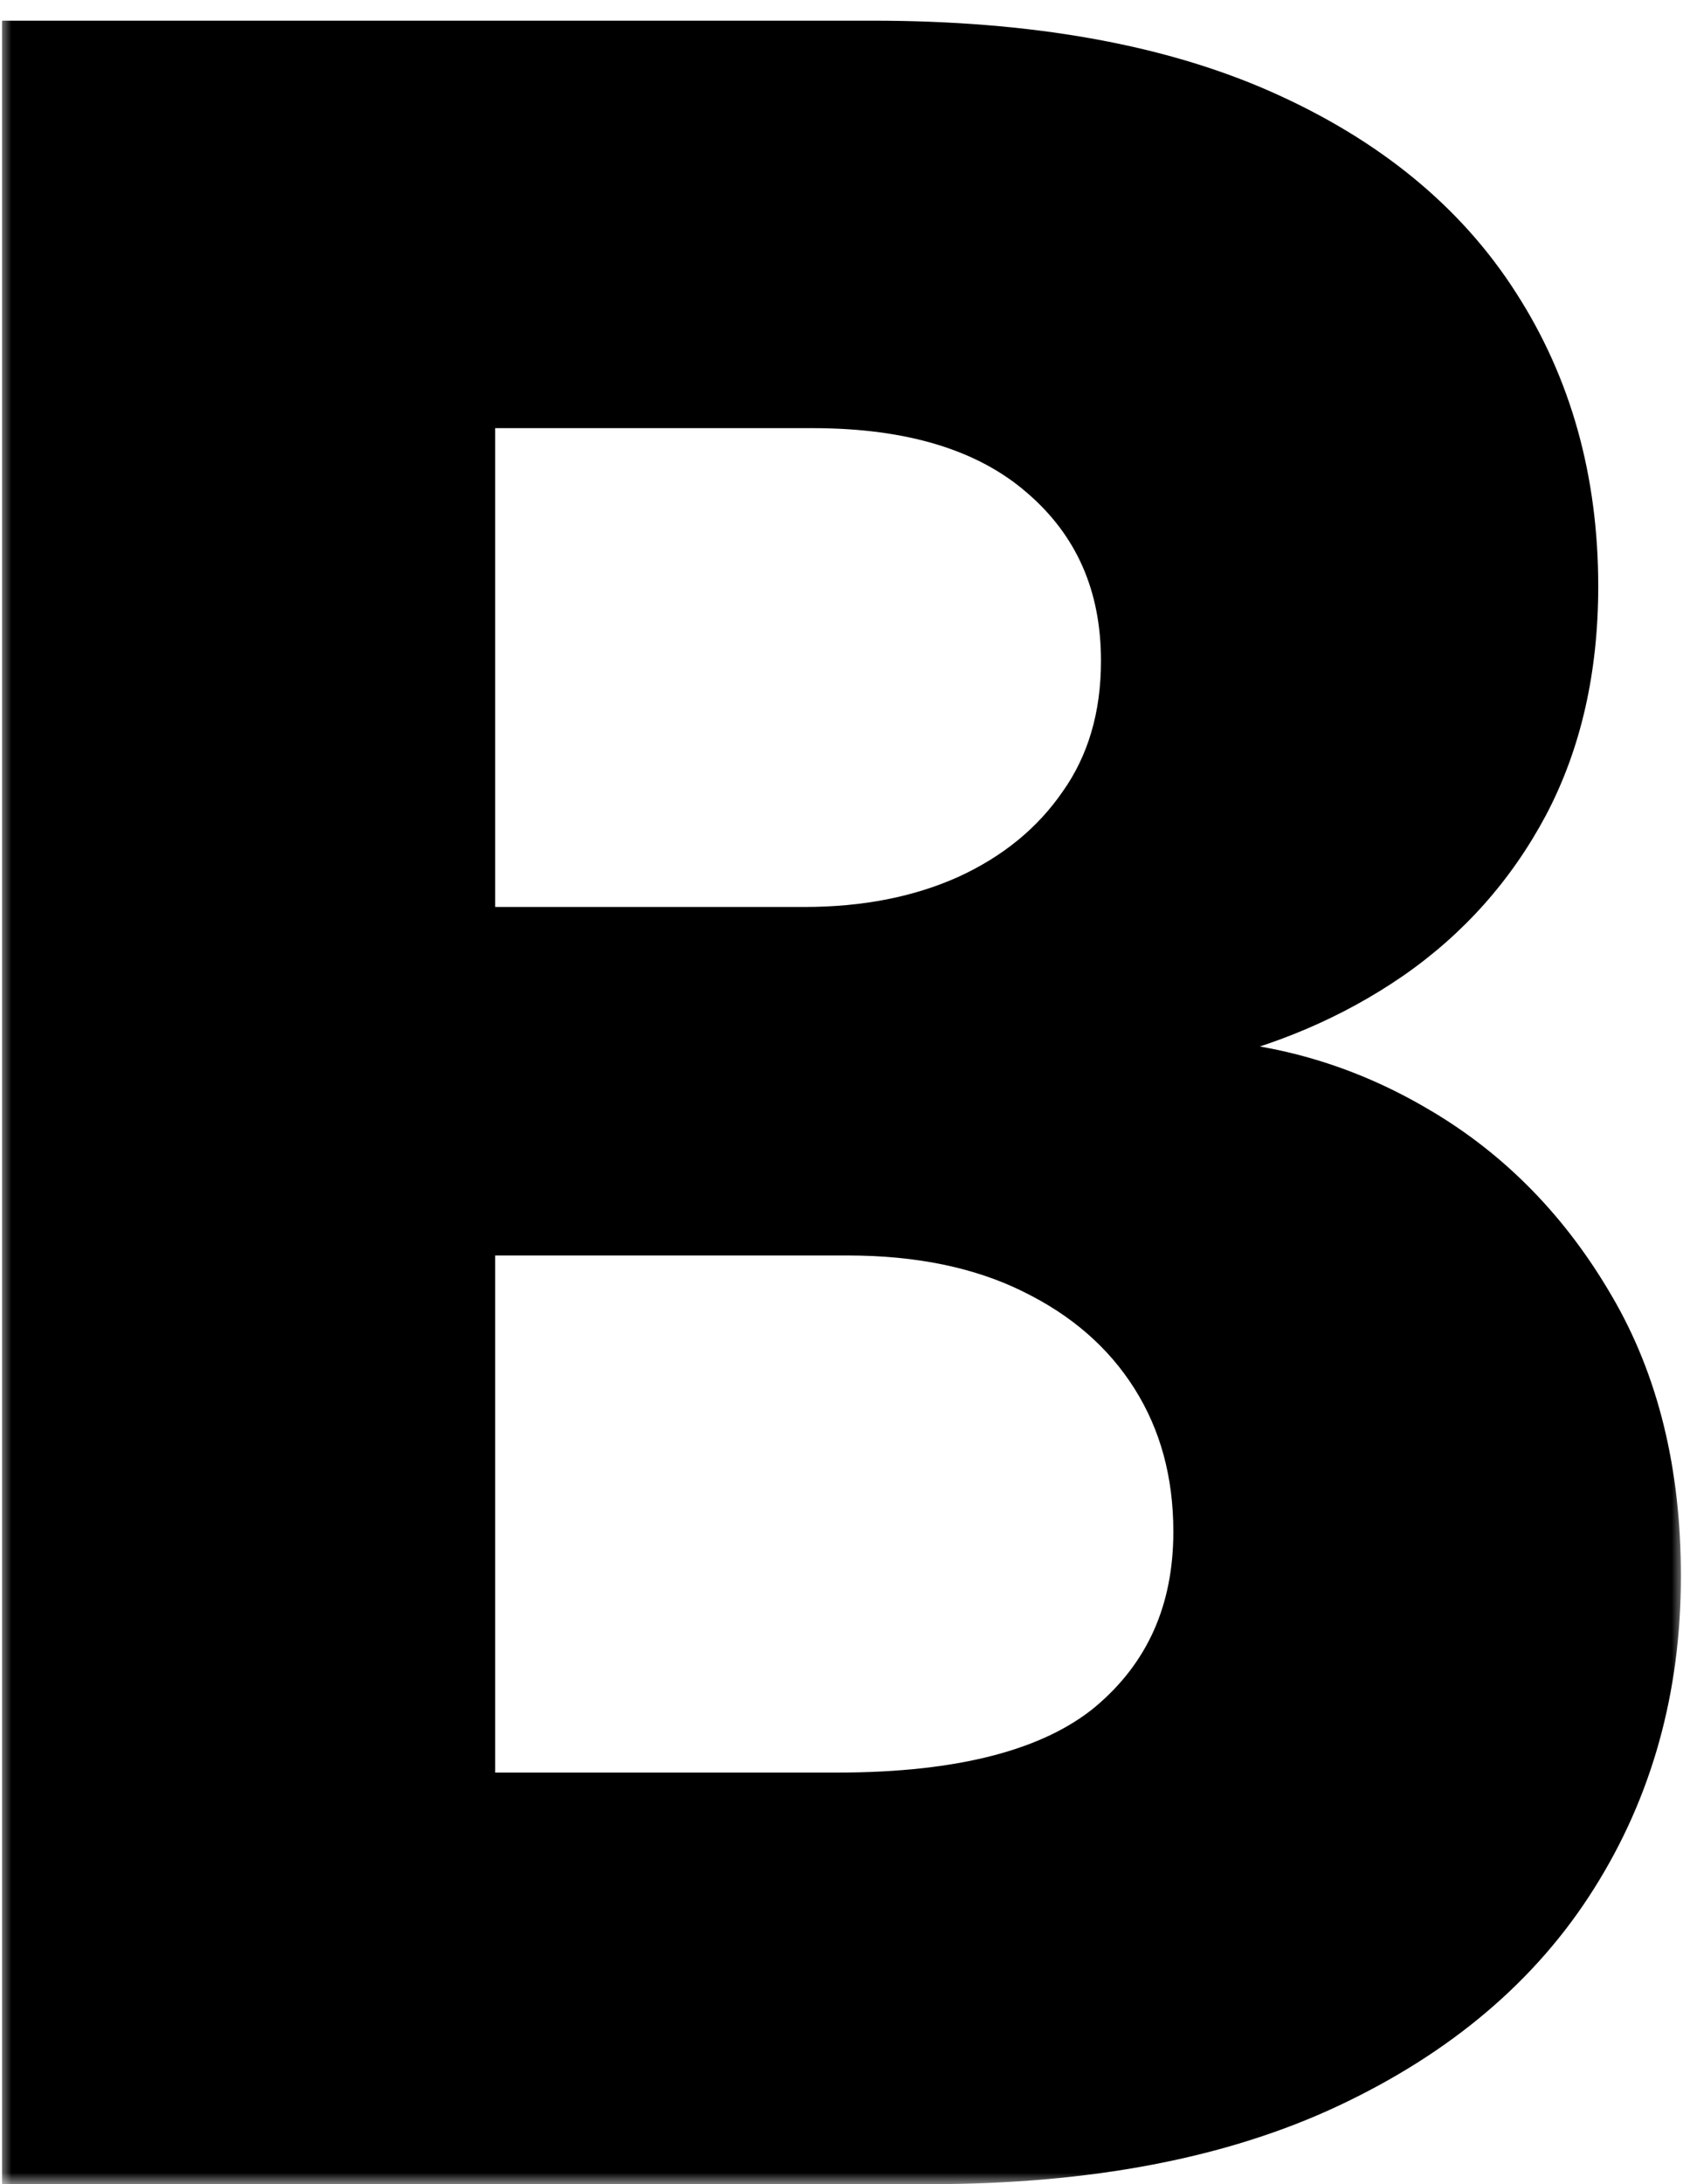 <svg width="74" height="96" viewBox="0 0 74 96" fill="none" xmlns="http://www.w3.org/2000/svg">
<mask id="path-1-outside-1_1_3" maskUnits="userSpaceOnUse" x="0" y="0" width="74" height="96" fill="black">
<rect fill="white" width="74" height="96"/>
<path d="M1.091 95V1.909H38.364C45.212 1.909 50.924 2.924 55.5 4.955C60.076 6.985 63.515 9.803 65.818 13.409C68.121 16.985 69.273 21.106 69.273 25.773C69.273 29.409 68.546 32.606 67.091 35.364C65.636 38.091 63.636 40.333 61.091 42.091C58.576 43.818 55.697 45.045 52.455 45.773V46.682C56 46.833 59.318 47.833 62.409 49.682C65.53 51.53 68.061 54.121 70 57.455C71.939 60.758 72.909 64.697 72.909 69.273C72.909 74.212 71.682 78.621 69.227 82.5C66.803 86.349 63.212 89.394 58.455 91.636C53.697 93.879 47.833 95 40.864 95H1.091ZM20.773 78.909H36.818C42.303 78.909 46.303 77.864 48.818 75.773C51.333 73.651 52.591 70.833 52.591 67.318C52.591 64.742 51.97 62.47 50.727 60.5C49.485 58.53 47.712 56.985 45.409 55.864C43.136 54.742 40.424 54.182 37.273 54.182H20.773V78.909ZM20.773 40.864H35.364C38.061 40.864 40.455 40.394 42.545 39.455C44.667 38.485 46.333 37.121 47.545 35.364C48.788 33.606 49.409 31.5 49.409 29.046C49.409 25.682 48.212 22.97 45.818 20.909C43.455 18.849 40.091 17.818 35.727 17.818H20.773V40.864Z"/>
</mask>
<path d="M1.091 95V1.909H38.364C45.212 1.909 50.924 2.924 55.5 4.955C60.076 6.985 63.515 9.803 65.818 13.409C68.121 16.985 69.273 21.106 69.273 25.773C69.273 29.409 68.546 32.606 67.091 35.364C65.636 38.091 63.636 40.333 61.091 42.091C58.576 43.818 55.697 45.045 52.455 45.773V46.682C56 46.833 59.318 47.833 62.409 49.682C65.53 51.53 68.061 54.121 70 57.455C71.939 60.758 72.909 64.697 72.909 69.273C72.909 74.212 71.682 78.621 69.227 82.5C66.803 86.349 63.212 89.394 58.455 91.636C53.697 93.879 47.833 95 40.864 95H1.091ZM20.773 78.909H36.818C42.303 78.909 46.303 77.864 48.818 75.773C51.333 73.651 52.591 70.833 52.591 67.318C52.591 64.742 51.97 62.47 50.727 60.5C49.485 58.53 47.712 56.985 45.409 55.864C43.136 54.742 40.424 54.182 37.273 54.182H20.773V78.909ZM20.773 40.864H35.364C38.061 40.864 40.455 40.394 42.545 39.455C44.667 38.485 46.333 37.121 47.545 35.364C48.788 33.606 49.409 31.5 49.409 29.046C49.409 25.682 48.212 22.97 45.818 20.909C43.455 18.849 40.091 17.818 35.727 17.818H20.773V40.864Z" fill="black"/>
<path d="M1.091 95H0.091V96H1.091V95ZM1.091 1.909V0.909H0.091V1.909H1.091ZM55.5 4.955L55.094 5.869L55.094 5.869L55.5 4.955ZM65.818 13.409L64.975 13.947L64.978 13.951L65.818 13.409ZM67.091 35.364L67.973 35.834L67.975 35.83L67.091 35.364ZM61.091 42.091L61.657 42.915L61.659 42.914L61.091 42.091ZM52.455 45.773L52.236 44.797L51.455 44.972V45.773H52.455ZM52.455 46.682H51.455V47.64L52.412 47.681L52.455 46.682ZM62.409 49.682L61.896 50.54L61.9 50.542L62.409 49.682ZM70 57.455L69.136 57.957L69.138 57.961L70 57.455ZM69.227 82.5L68.382 81.965L68.381 81.967L69.227 82.5ZM58.455 91.636L58.028 90.732L58.028 90.732L58.455 91.636ZM20.773 78.909H19.773V79.909H20.773V78.909ZM48.818 75.773L49.458 76.542L49.463 76.537L48.818 75.773ZM50.727 60.5L49.882 61.033L49.882 61.033L50.727 60.5ZM45.409 55.864L44.967 56.761L44.971 56.763L45.409 55.864ZM20.773 54.182V53.182H19.773V54.182H20.773ZM20.773 40.864H19.773V41.864H20.773V40.864ZM42.545 39.455L42.955 40.367L42.961 40.364L42.545 39.455ZM47.545 35.364L46.729 34.786L46.722 34.796L47.545 35.364ZM45.818 20.909L45.161 21.663L45.166 21.667L45.818 20.909ZM20.773 17.818V16.818H19.773V17.818H20.773ZM1.091 95H2.091V1.909H1.091H0.091V95H1.091ZM1.091 1.909V2.909H38.364V1.909V0.909H1.091V1.909ZM38.364 1.909V2.909C45.121 2.909 50.684 3.912 55.094 5.869L55.5 4.955L55.906 4.04C51.164 1.937 45.303 0.909 38.364 0.909V1.909ZM55.5 4.955L55.094 5.869C59.522 7.833 62.795 10.533 64.975 13.947L65.818 13.409L66.661 12.871C64.235 9.073 60.63 6.137 55.906 4.04L55.5 4.955ZM65.818 13.409L64.978 13.951C67.166 17.349 68.273 21.279 68.273 25.773H69.273H70.273C70.273 20.933 69.076 16.62 66.659 12.868L65.818 13.409ZM69.273 25.773H68.273C68.273 29.274 67.573 32.306 66.206 34.897L67.091 35.364L67.975 35.83C69.517 32.907 70.273 29.545 70.273 25.773H69.273ZM67.091 35.364L66.209 34.893C64.829 37.479 62.937 39.601 60.523 41.268L61.091 42.091L61.659 42.914C64.336 41.066 66.444 38.702 67.973 35.834L67.091 35.364ZM61.091 42.091L60.525 41.267C58.124 42.916 55.365 44.095 52.236 44.797L52.455 45.773L52.673 46.748C56.029 45.996 59.028 44.721 61.657 42.915L61.091 42.091ZM52.455 45.773H51.455V46.682H52.455H53.455V45.773H52.455ZM52.455 46.682L52.412 47.681C55.789 47.825 58.945 48.776 61.896 50.54L62.409 49.682L62.922 48.824C59.691 46.891 56.211 45.842 52.497 45.683L52.455 46.682ZM62.409 49.682L61.9 50.542C64.865 52.298 67.276 54.762 69.136 57.957L70 57.455L70.864 56.952C68.845 53.48 66.196 50.762 62.919 48.821L62.409 49.682ZM70 57.455L69.138 57.961C70.971 61.083 71.909 64.84 71.909 69.273H72.909H73.909C73.909 64.554 72.908 60.432 70.862 56.948L70 57.455ZM72.909 69.273H71.909C71.909 74.038 70.728 78.259 68.382 81.965L69.227 82.5L70.072 83.035C72.636 78.984 73.909 74.386 73.909 69.273H72.909ZM69.227 82.5L68.381 81.967C66.074 85.63 62.641 88.558 58.028 90.732L58.455 91.636L58.881 92.541C63.783 90.23 67.532 87.067 70.073 83.033L69.227 82.5ZM58.455 91.636L58.028 90.732C53.44 92.894 47.732 94 40.864 94V95V96C47.935 96 53.954 94.863 58.881 92.541L58.455 91.636ZM40.864 95V94H1.091V95V96H40.864V95ZM20.773 78.909V79.909H36.818V78.909V77.909H20.773V78.909ZM36.818 78.909V79.909C42.391 79.909 46.676 78.854 49.458 76.542L48.818 75.773L48.179 75.004C45.93 76.873 42.215 77.909 36.818 77.909V78.909ZM48.818 75.773L49.463 76.537C52.22 74.212 53.591 71.105 53.591 67.318H52.591H51.591C51.591 70.562 50.446 73.091 48.173 75.008L48.818 75.773ZM52.591 67.318H53.591C53.591 64.574 52.927 62.113 51.573 59.967L50.727 60.5L49.882 61.033C51.013 62.827 51.591 64.91 51.591 67.318H52.591ZM50.727 60.5L51.573 59.967C50.221 57.824 48.3 56.159 45.847 54.965L45.409 55.864L44.971 56.763C47.124 57.811 48.748 59.237 49.882 61.033L50.727 60.5ZM45.409 55.864L45.852 54.967C43.412 53.763 40.541 53.182 37.273 53.182V54.182V55.182C40.307 55.182 42.861 55.722 44.967 56.76L45.409 55.864ZM37.273 54.182V53.182H20.773V54.182V55.182H37.273V54.182ZM20.773 54.182H19.773V78.909H20.773H21.773V54.182H20.773ZM20.773 40.864V41.864H35.364V40.864V39.864H20.773V40.864ZM35.364 40.864V41.864C38.177 41.864 40.715 41.373 42.955 40.367L42.545 39.455L42.136 38.542C40.194 39.415 37.944 39.864 35.364 39.864V40.864ZM42.545 39.455L42.961 40.364C45.231 39.326 47.045 37.851 48.369 35.931L47.545 35.364L46.722 34.796C45.622 36.391 44.102 37.643 42.13 38.545L42.545 39.455ZM47.545 35.364L48.362 35.941C49.74 33.991 50.409 31.677 50.409 29.046H49.409H48.409C48.409 31.323 47.836 33.221 46.729 34.786L47.545 35.364ZM49.409 29.046H50.409C50.409 25.412 49.101 22.415 46.471 20.151L45.818 20.909L45.166 21.667C47.323 23.524 48.409 25.951 48.409 29.046H49.409ZM45.818 20.909L46.475 20.155C43.869 17.883 40.238 16.818 35.727 16.818V17.818V18.818C39.944 18.818 43.04 19.814 45.161 21.663L45.818 20.909ZM35.727 17.818V16.818H20.773V17.818V18.818H35.727V17.818ZM20.773 17.818H19.773V40.864H20.773H21.773V17.818H20.773Z" fill="black" mask="url(#path-1-outside-1_1_3)"/>
</svg>
